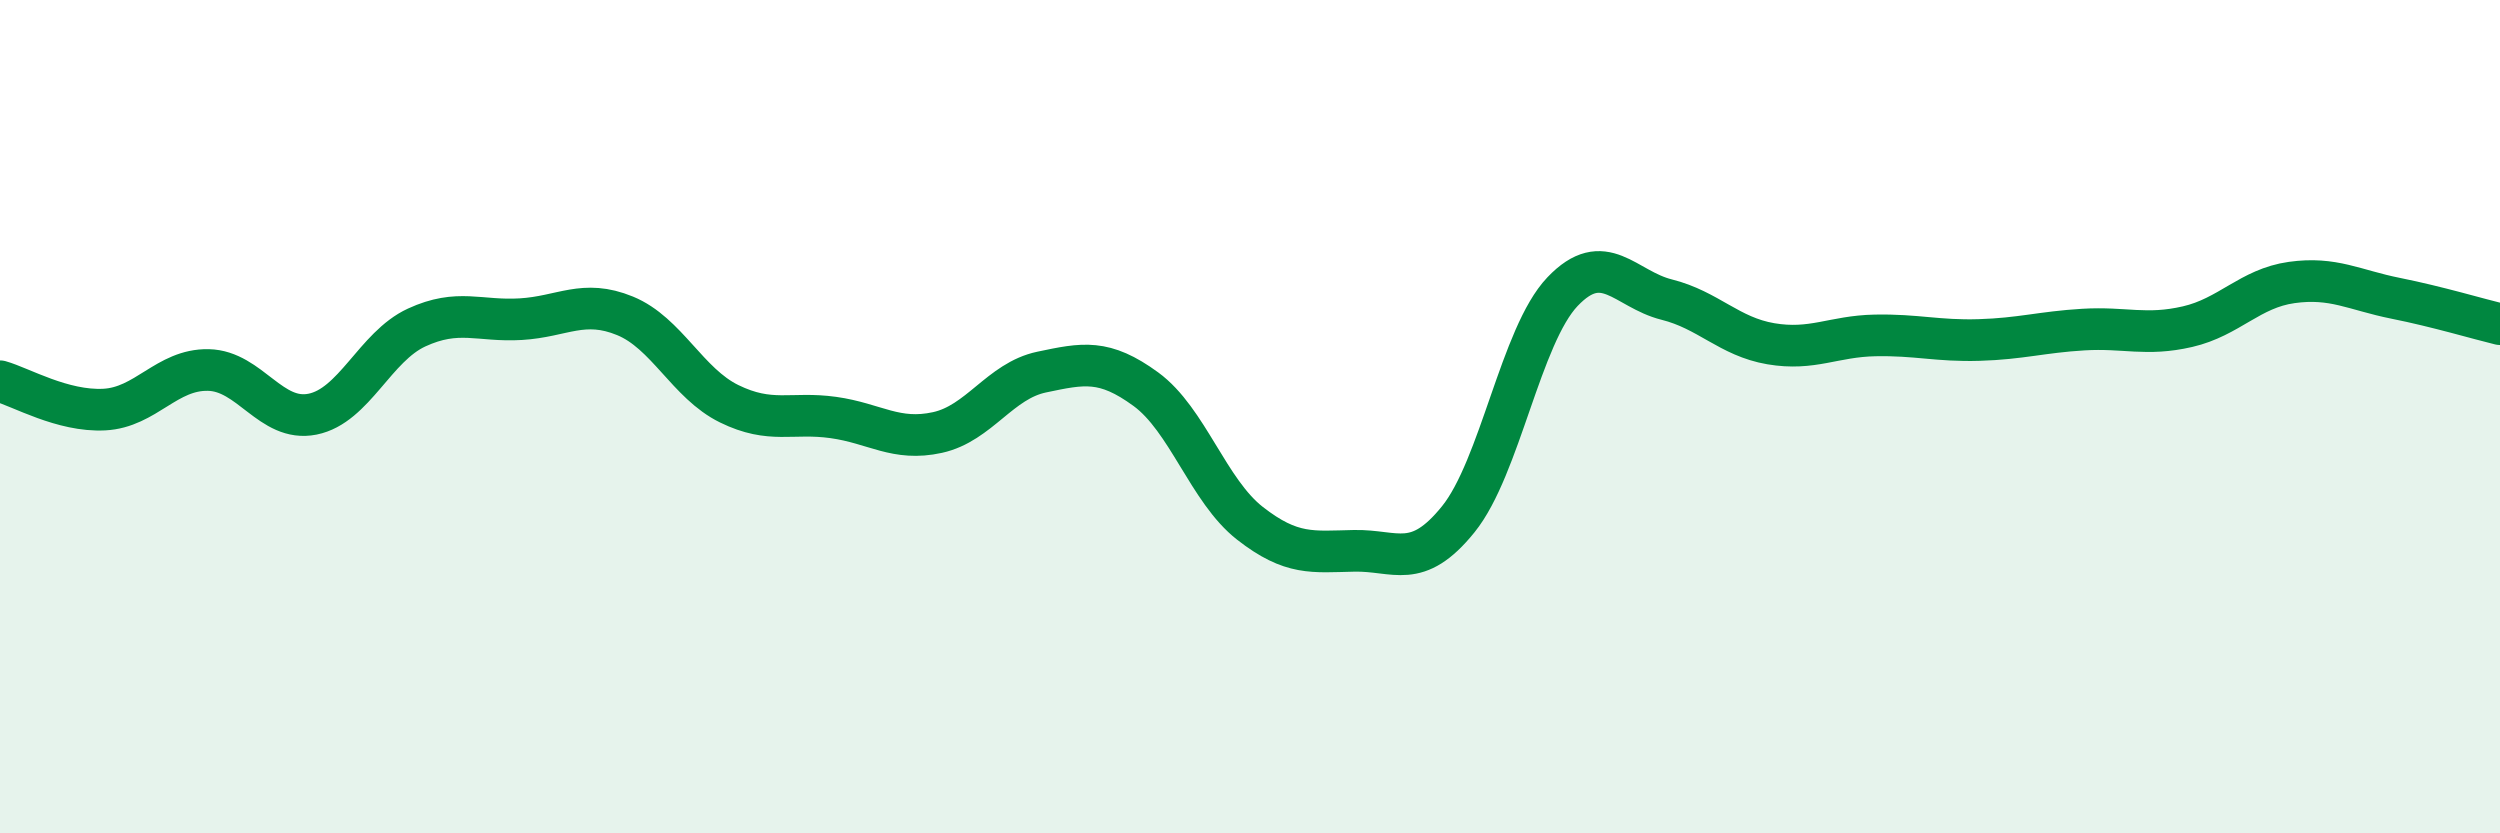 
    <svg width="60" height="20" viewBox="0 0 60 20" xmlns="http://www.w3.org/2000/svg">
      <path
        d="M 0,9.15 C 0.5,9.29 1.5,9.88 2.5,9.83 C 3.5,9.78 4,8.86 5,8.88 C 6,8.9 6.5,10.14 7.5,9.94 C 8.5,9.74 9,8.32 10,7.86 C 11,7.4 11.5,7.72 12.5,7.66 C 13.5,7.6 14,7.17 15,7.58 C 16,7.99 16.5,9.2 17.5,9.69 C 18.5,10.18 19,9.88 20,10.02 C 21,10.16 21.5,10.6 22.5,10.38 C 23.5,10.16 24,9.14 25,8.93 C 26,8.72 26.5,8.61 27.5,9.34 C 28.5,10.07 29,11.78 30,12.56 C 31,13.34 31.5,13.24 32.5,13.22 C 33.5,13.2 34,13.7 35,12.46 C 36,11.22 36.5,8.05 37.5,7 C 38.5,5.95 39,6.94 40,7.19 C 41,7.44 41.5,8.08 42.5,8.25 C 43.5,8.42 44,8.07 45,8.05 C 46,8.03 46.5,8.19 47.5,8.16 C 48.5,8.13 49,7.97 50,7.91 C 51,7.85 51.5,8.07 52.5,7.84 C 53.5,7.61 54,6.92 55,6.78 C 56,6.64 56.5,6.96 57.5,7.16 C 58.5,7.36 59.5,7.66 60,7.78L60 20L0 20Z"
        fill="#008740"
        opacity="0.1"
        stroke-linecap="round"
        stroke-linejoin="round"
      />
      <path
        d="M 0,9.15 C 0.5,9.29 1.5,9.88 2.5,9.83 C 3.5,9.78 4,8.86 5,8.88 C 6,8.9 6.5,10.14 7.5,9.94 C 8.5,9.74 9,8.32 10,7.86 C 11,7.4 11.5,7.72 12.5,7.66 C 13.5,7.6 14,7.17 15,7.58 C 16,7.99 16.5,9.2 17.5,9.69 C 18.5,10.18 19,9.88 20,10.02 C 21,10.16 21.5,10.6 22.5,10.38 C 23.5,10.16 24,9.14 25,8.93 C 26,8.72 26.5,8.61 27.5,9.34 C 28.5,10.07 29,11.78 30,12.56 C 31,13.34 31.5,13.24 32.5,13.22 C 33.5,13.2 34,13.7 35,12.46 C 36,11.22 36.5,8.05 37.5,7 C 38.5,5.95 39,6.94 40,7.19 C 41,7.44 41.5,8.08 42.5,8.25 C 43.5,8.42 44,8.07 45,8.05 C 46,8.03 46.5,8.19 47.5,8.16 C 48.5,8.13 49,7.97 50,7.91 C 51,7.85 51.5,8.07 52.5,7.84 C 53.5,7.61 54,6.92 55,6.78 C 56,6.64 56.5,6.96 57.5,7.16 C 58.5,7.36 59.5,7.66 60,7.78"
        stroke="#008740"
        stroke-width="1"
        fill="none"
        stroke-linecap="round"
        stroke-linejoin="round"
      />
    </svg>
  